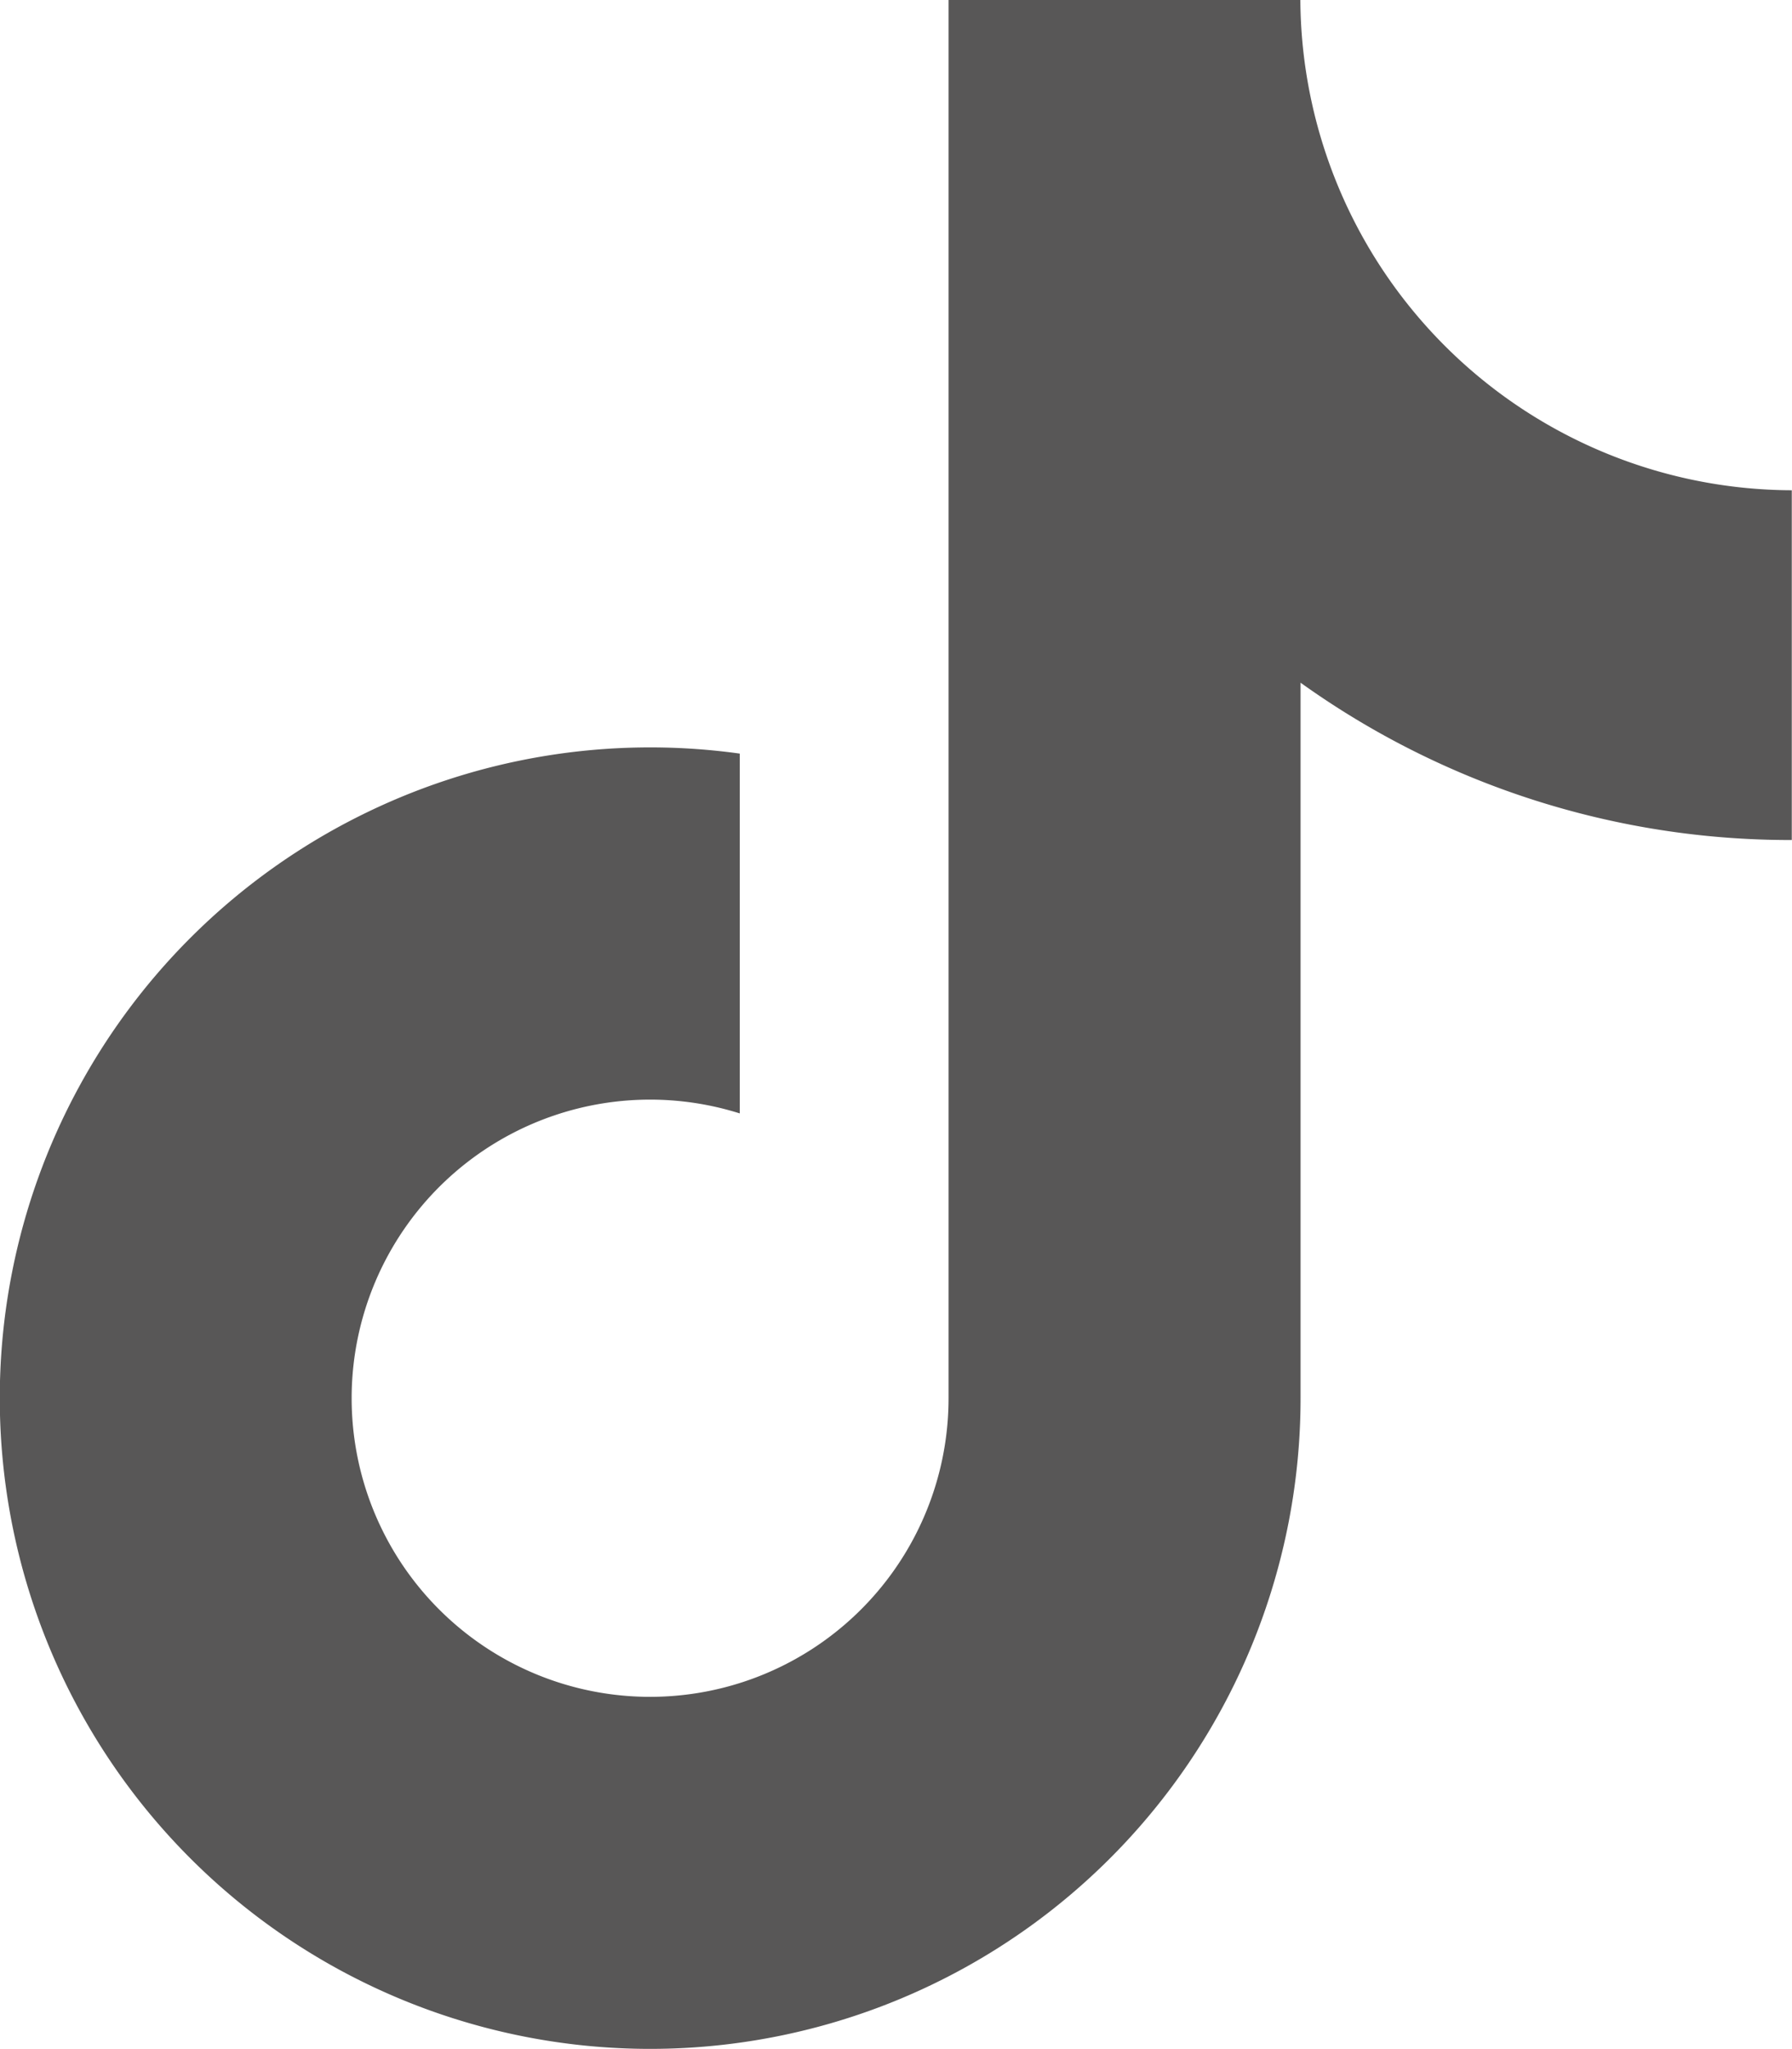<svg id="Componente_35_2" data-name="Componente 35 – 2" xmlns="http://www.w3.org/2000/svg" width="24.96" height="28.523" viewBox="0 0 24.96 28.523">
  <path id="Trazado_35885" data-name="Trazado 35885" d="M84.8,63.286a11.705,11.705,0,0,1-6.842-2.19v9.962a9.059,9.059,0,1,1-7.811-8.975v5.009a4.157,4.157,0,1,0,2.908,3.967V51.592h4.9A6.868,6.868,0,0,0,84.8,58.417Z" transform="translate(-59.843 -51.592)" fill="#585757"/>
</svg>
